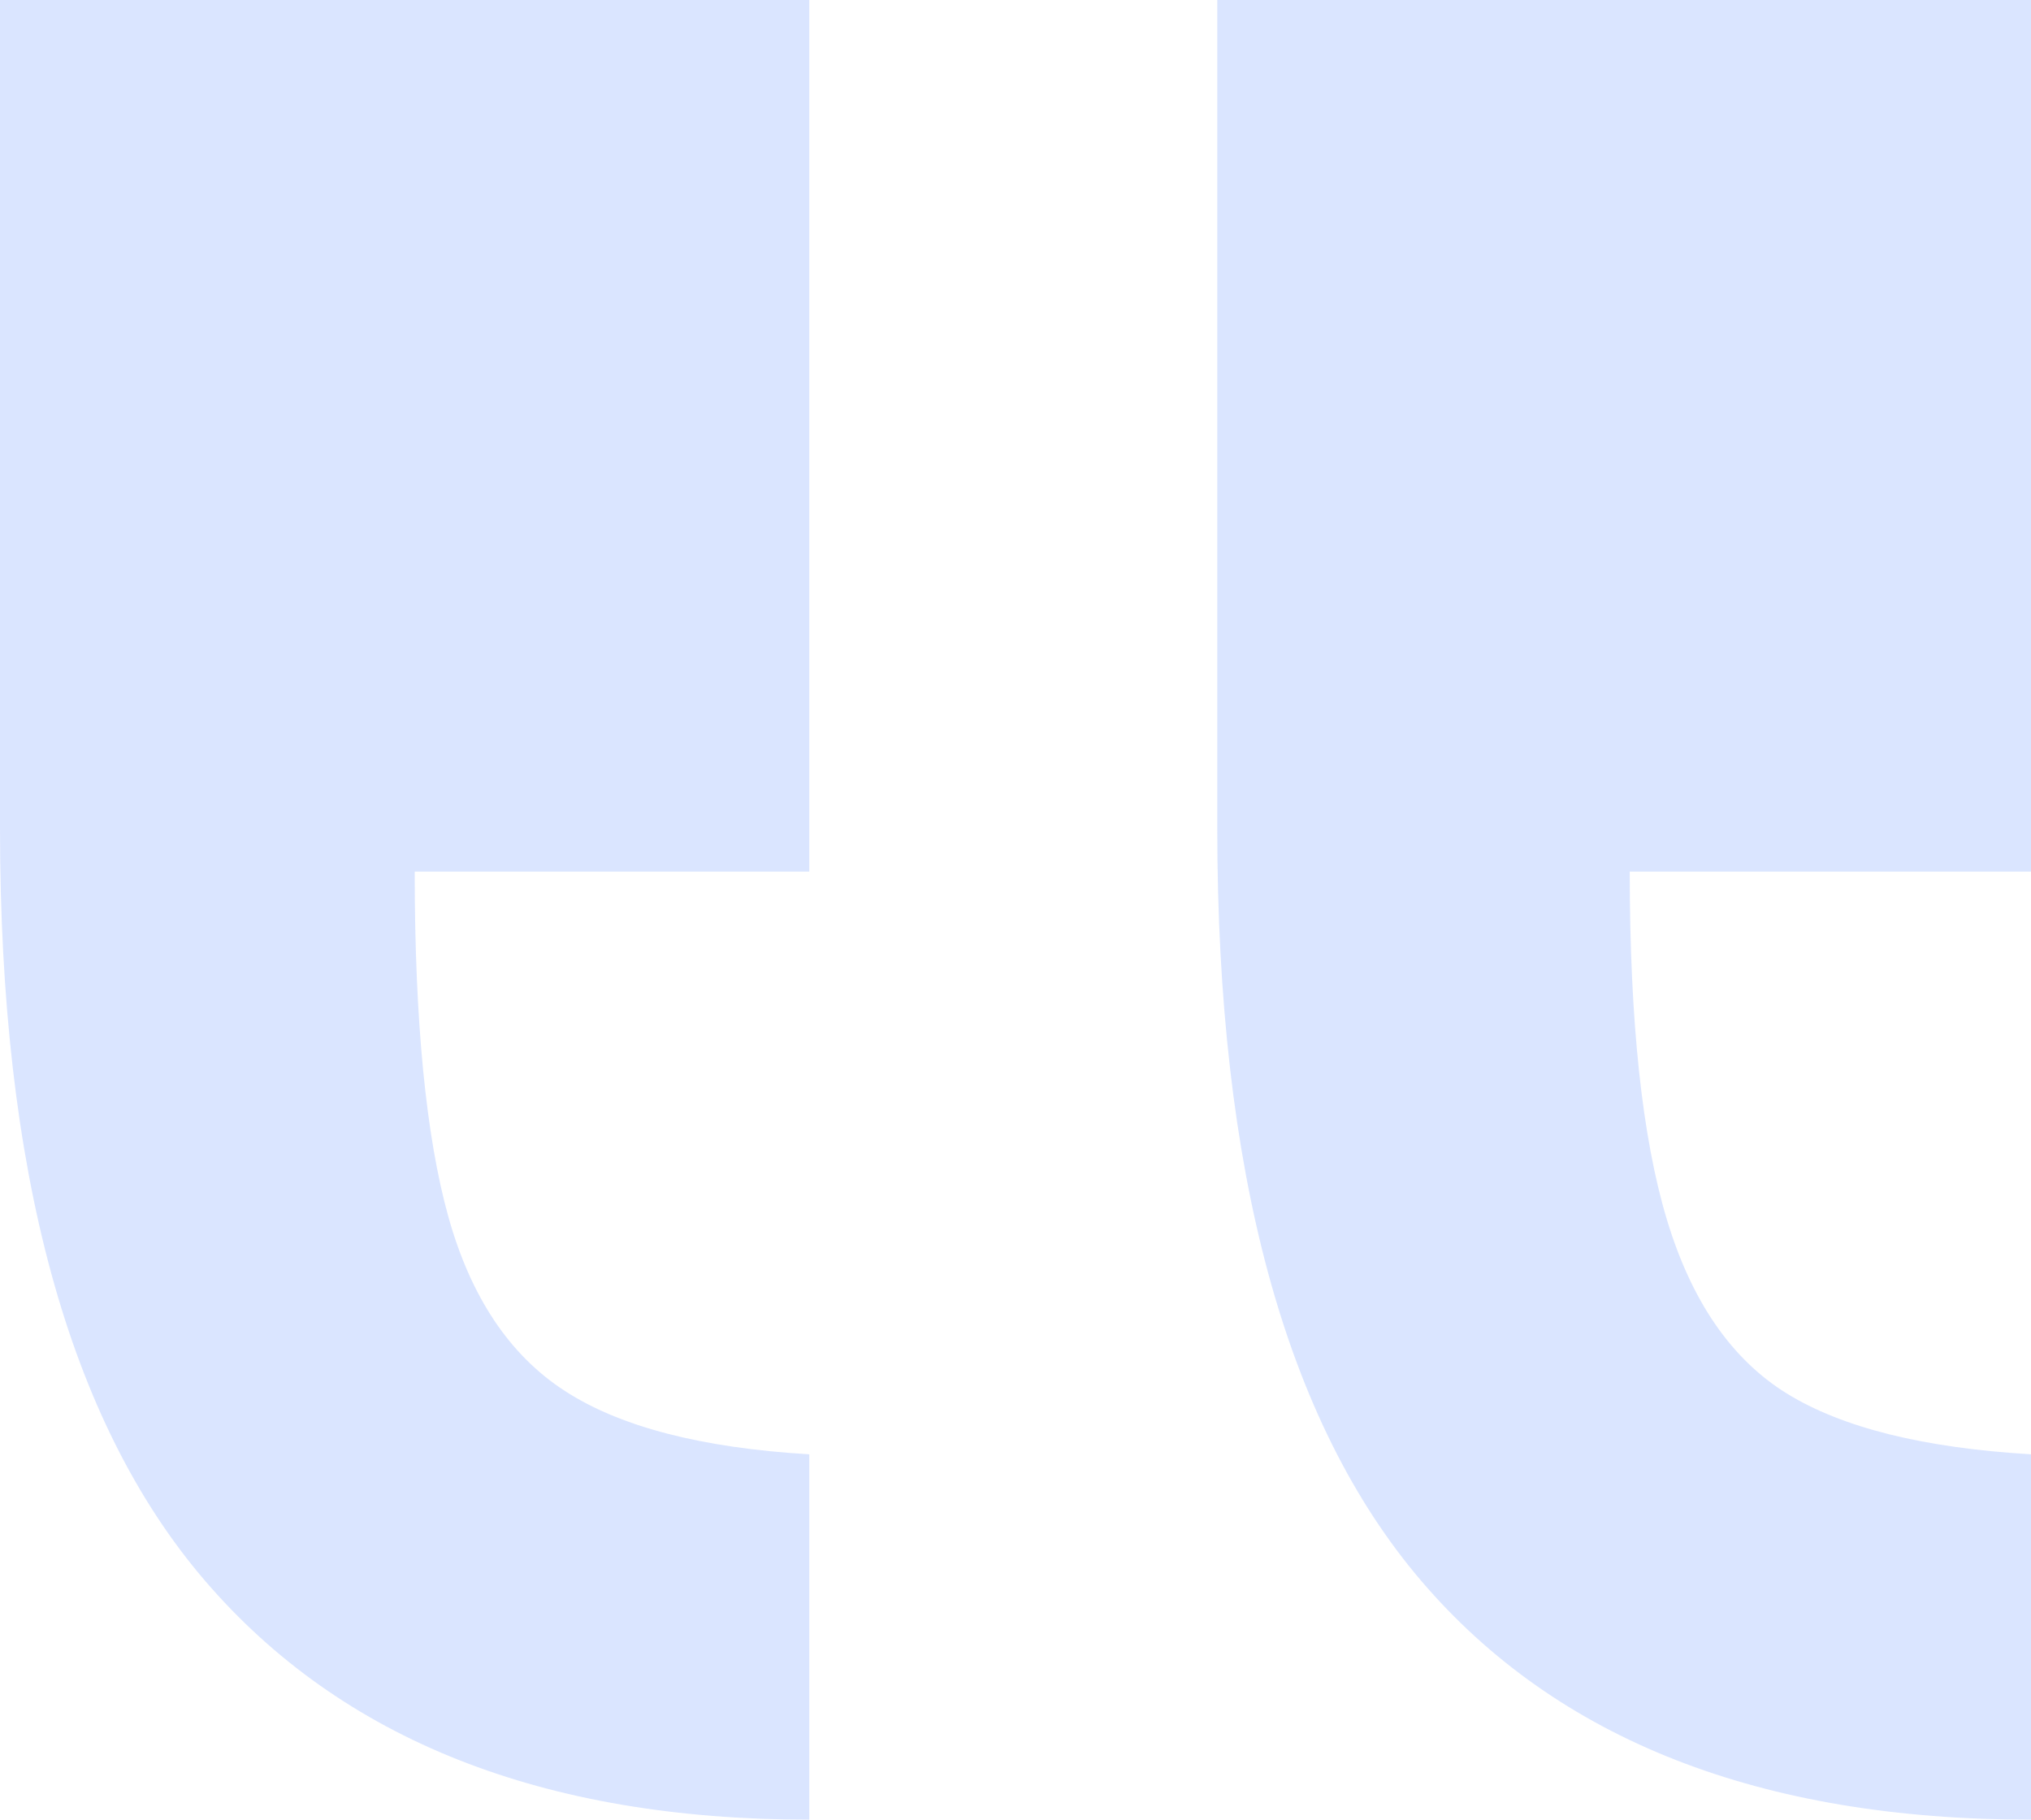 <svg width="144" height="129" viewBox="0 0 144 129" fill="none" xmlns="http://www.w3.org/2000/svg">
<path opacity="0.18" d="M57.378 129V103.099C49.749 102.648 43.972 101.15 40.054 98.61C36.133 96.074 33.379 91.953 31.788 86.254C30.2 80.555 29.403 72.4 29.403 61.789H57.378V0H0V58.743C0 83.007 4.847 100.785 14.542 112.071C24.24 123.356 38.518 129 57.378 129ZM144 129V103.099C136.371 102.648 130.597 101.208 126.676 98.781C122.755 96.355 119.919 92.234 118.172 86.422C116.425 80.61 115.55 72.4 115.55 61.789H144V0H86.306V58.743C86.306 83.007 91.126 100.785 100.767 112.071C110.411 123.356 124.821 129 144 129Z" fill="#3771FF"/>
</svg>

